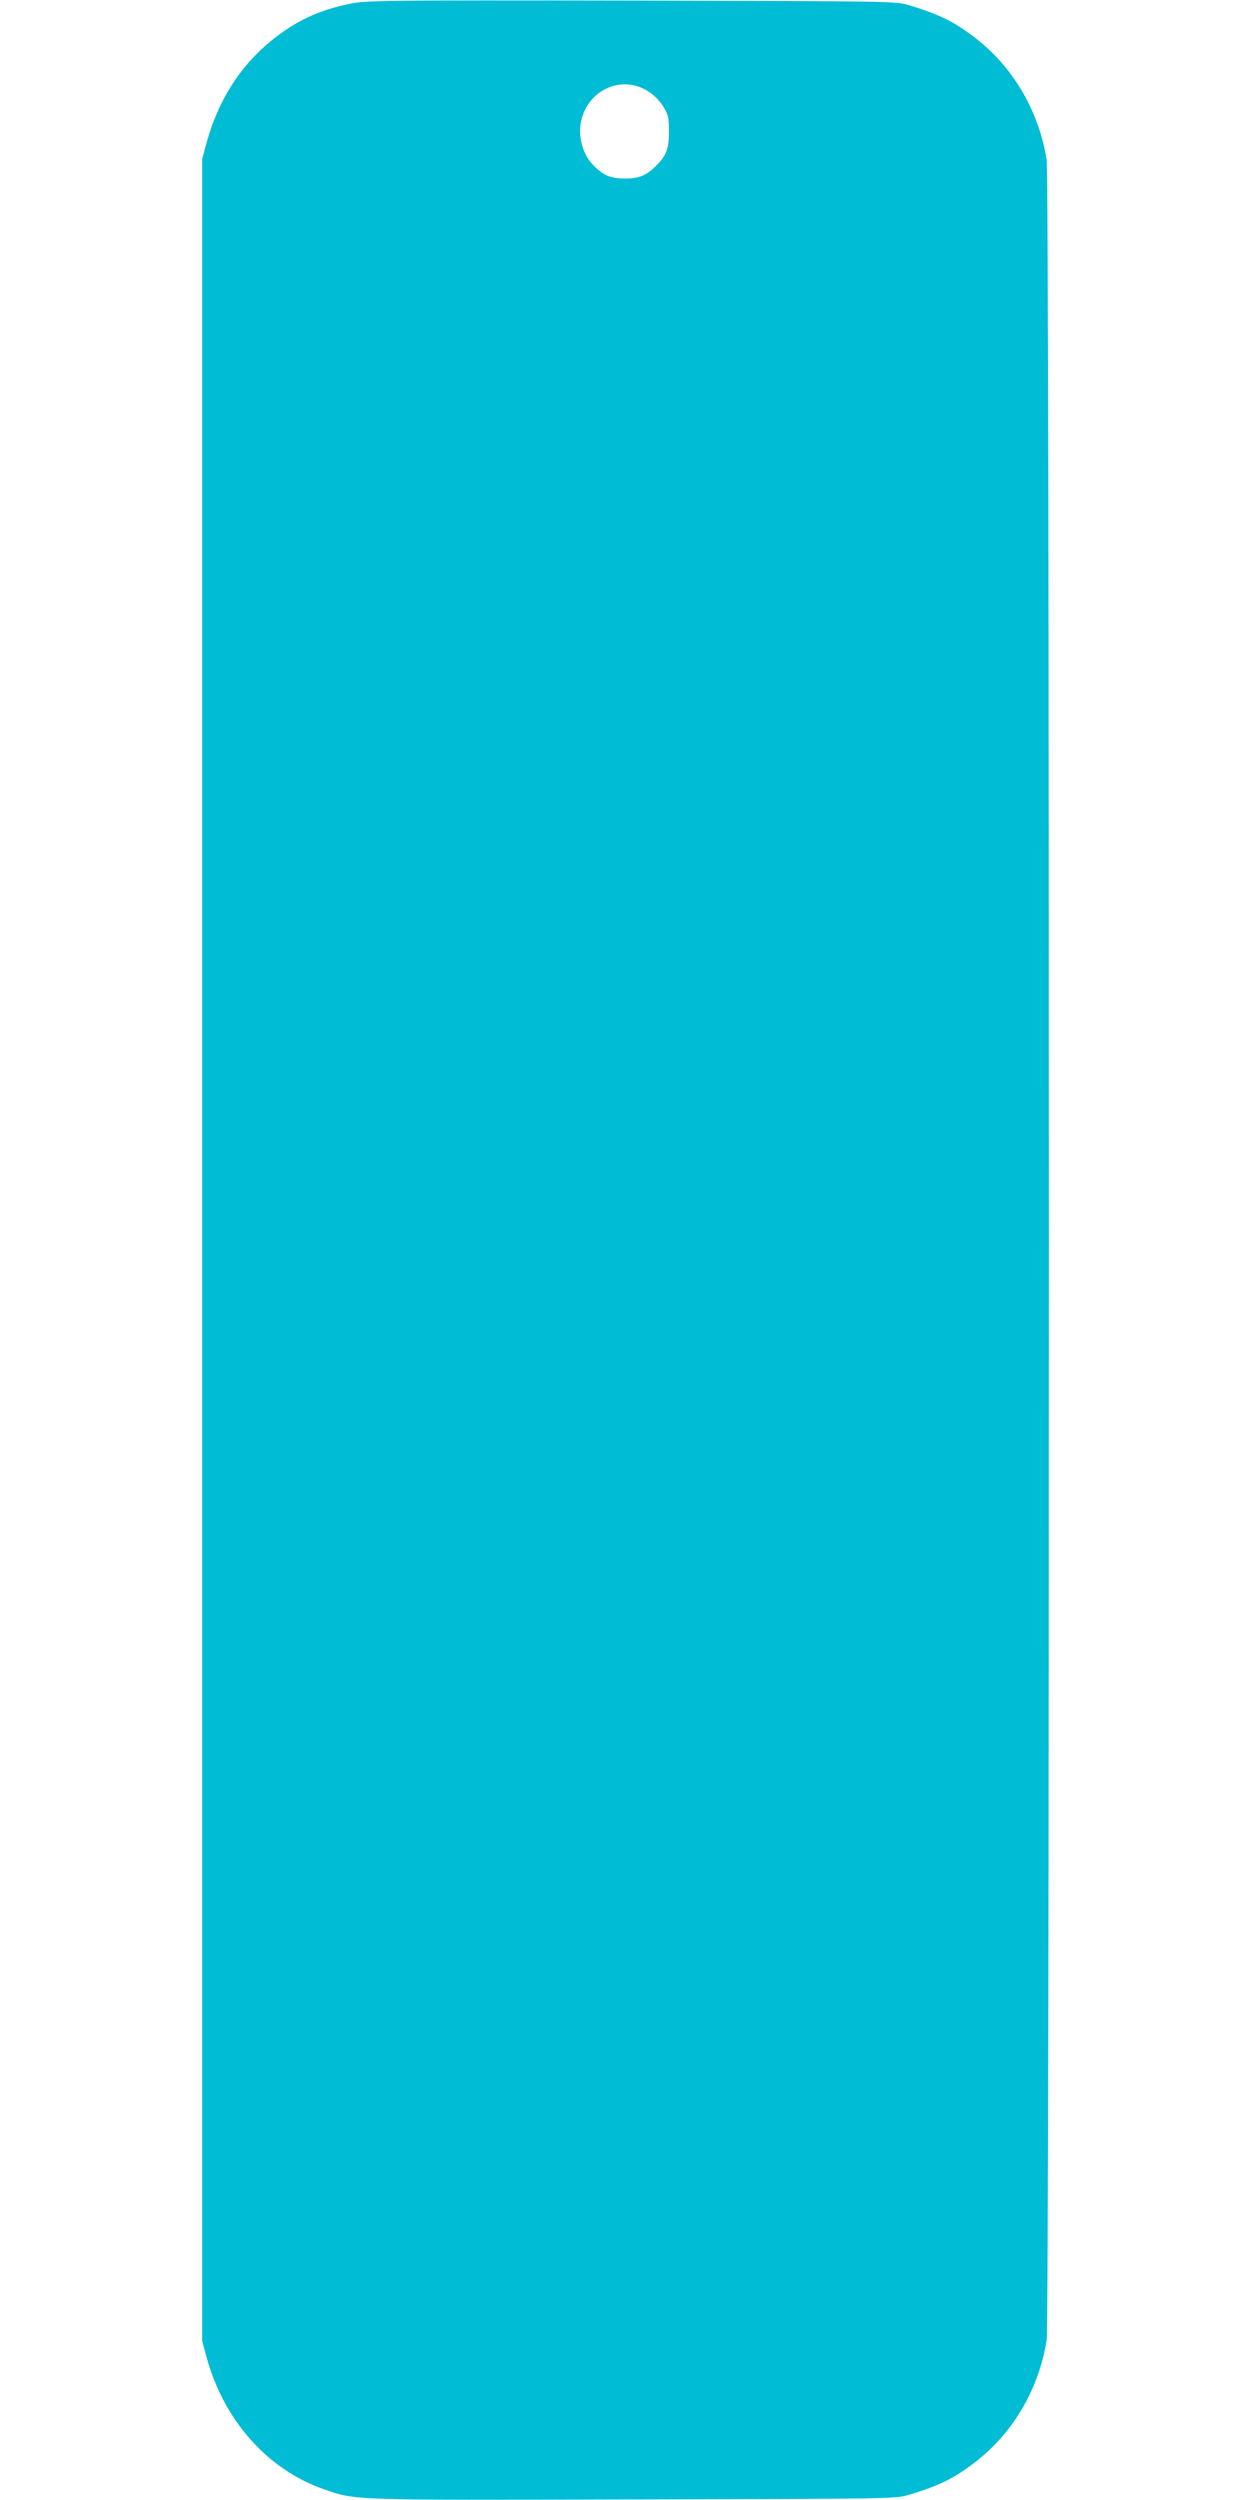 <?xml version="1.0" standalone="no"?>
<!DOCTYPE svg PUBLIC "-//W3C//DTD SVG 20010904//EN"
 "http://www.w3.org/TR/2001/REC-SVG-20010904/DTD/svg10.dtd">
<svg version="1.0" xmlns="http://www.w3.org/2000/svg"
 width="640pt" height="1280pt" viewBox="0 0 640 1280"
 preserveAspectRatio="xMidYMid meet">
<g transform="translate(0,1280) scale(0.1,-0.1)"
fill="#00bcd4" stroke="none">
<path d="M1788 12780 c-161 -34 -275 -88 -401 -190 -158 -129 -270 -305 -329
-520 l-23 -85 0 -5585 0 -5585 23 -85 c88 -322 312 -574 598 -674 166 -58 119
-57 1585 -53 1334 3 1345 3 1414 24 161 48 244 91 358 183 182 147 308 368
346 610 15 91 15 11069 0 11160 -38 242 -164 463 -346 610 -114 92 -197 135
-358 183 -70 21 -79 21 -1425 24 -1283 2 -1360 1 -1442 -17z m1528 -446 c30
-18 60 -48 79 -78 27 -44 30 -58 30 -130 0 -89 -13 -122 -66 -175 -50 -50 -87
-65 -159 -65 -74 0 -111 15 -164 70 -41 42 -66 109 -66 173 2 186 193 300 346
205z"/>
</g>
</svg>
